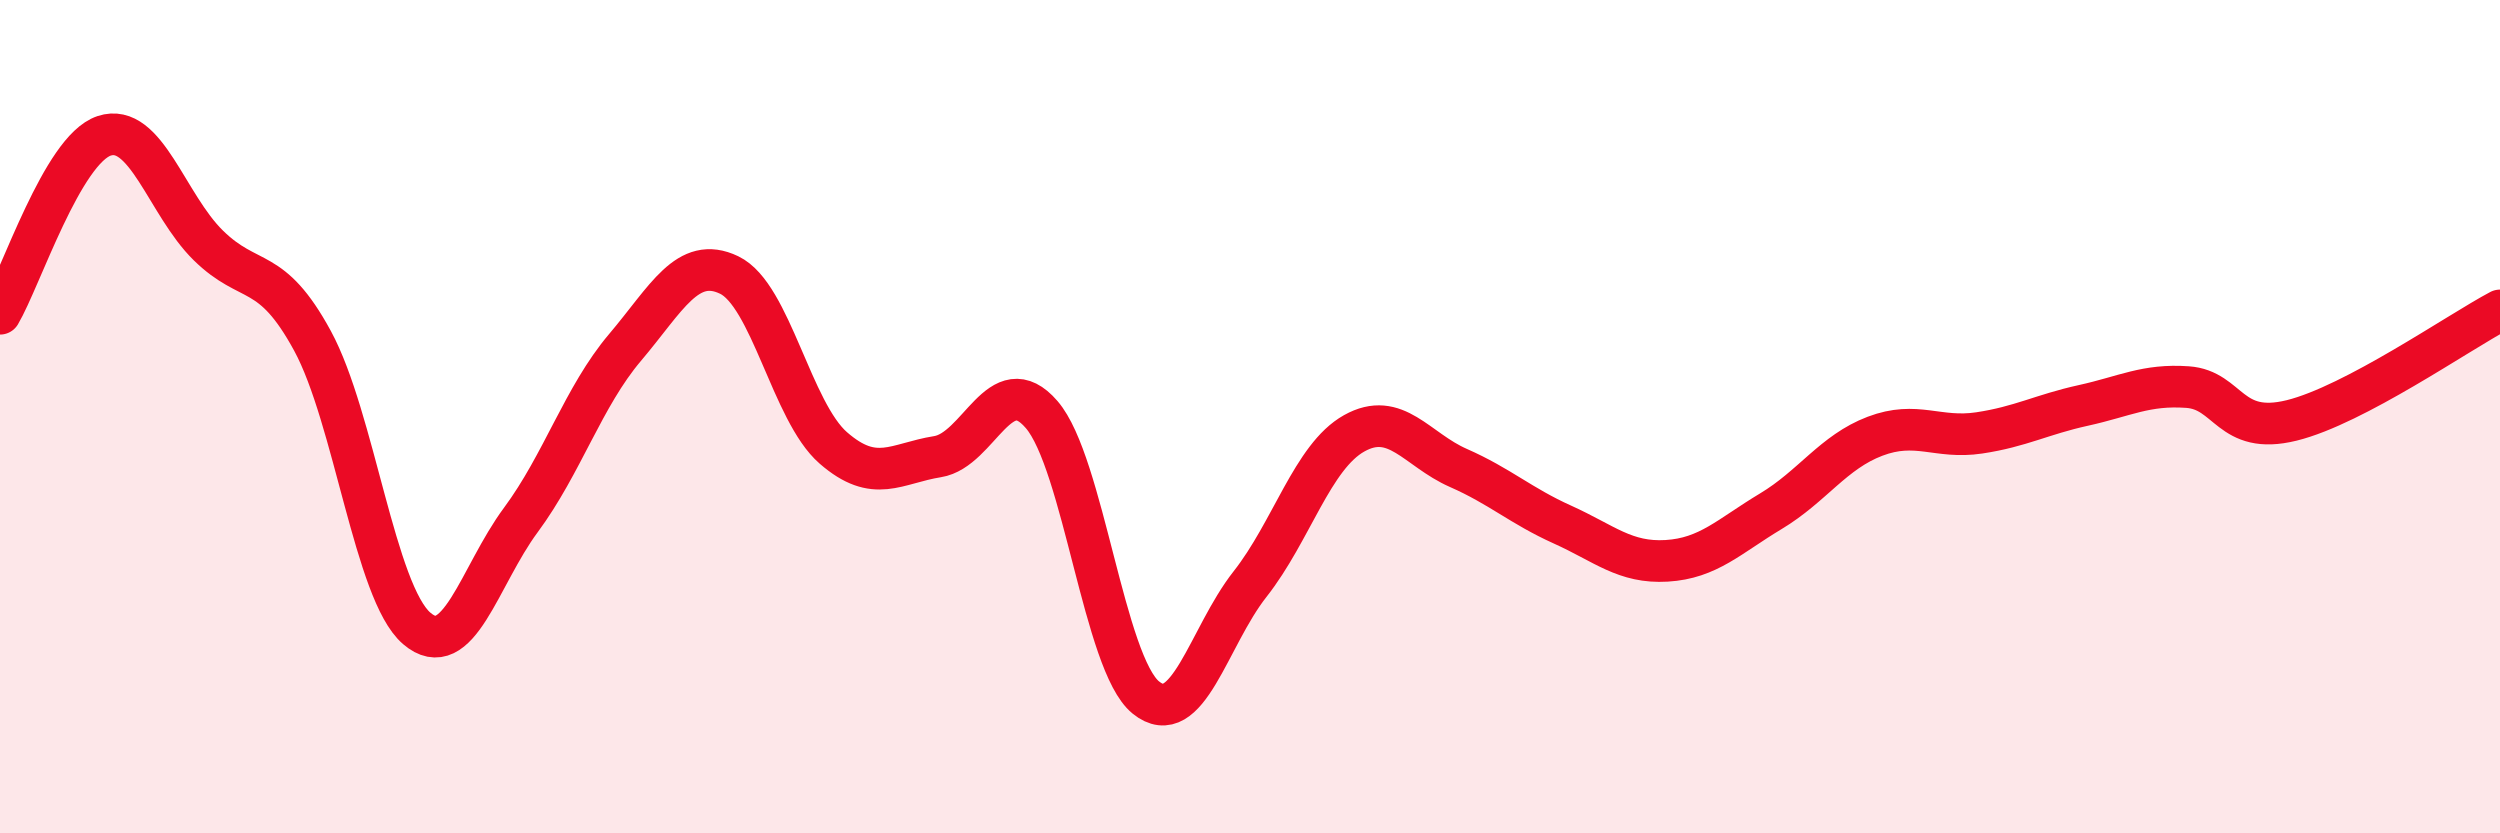 
    <svg width="60" height="20" viewBox="0 0 60 20" xmlns="http://www.w3.org/2000/svg">
      <path
        d="M 0,7.53 C 0.5,6.68 1.5,3.59 2.5,3.26 C 3.5,2.93 4,4.91 5,5.89 C 6,6.87 6.5,6.34 7.5,8.18 C 8.5,10.02 9,14.22 10,15.08 C 11,15.94 11.5,13.83 12.5,12.48 C 13.5,11.13 14,9.52 15,8.34 C 16,7.16 16.5,6.12 17.5,6.6 C 18.5,7.08 19,9.88 20,10.75 C 21,11.62 21.5,11.12 22.5,10.96 C 23.5,10.8 24,8.79 25,9.95 C 26,11.11 26.5,15.93 27.5,16.74 C 28.5,17.55 29,15.29 30,14.02 C 31,12.75 31.5,10.96 32.5,10.4 C 33.5,9.84 34,10.79 35,11.23 C 36,11.67 36.5,12.14 37.5,12.59 C 38.5,13.04 39,13.52 40,13.46 C 41,13.4 41.5,12.87 42.5,12.27 C 43.5,11.67 44,10.85 45,10.47 C 46,10.09 46.5,10.54 47.5,10.39 C 48.5,10.24 49,9.95 50,9.73 C 51,9.51 51.5,9.22 52.5,9.29 C 53.5,9.36 53.5,10.46 55,10.09 C 56.5,9.72 59,7.98 60,7.45L60 20L0 20Z"
        fill="#EB0A25"
        opacity="0.1"
        stroke-linecap="round"
        stroke-linejoin="round"
      />
      <path
        d="M 0,7.53 C 0.5,6.68 1.5,3.59 2.5,3.26 C 3.5,2.93 4,4.91 5,5.89 C 6,6.87 6.5,6.34 7.5,8.18 C 8.5,10.02 9,14.22 10,15.08 C 11,15.94 11.5,13.83 12.5,12.48 C 13.5,11.13 14,9.52 15,8.34 C 16,7.16 16.5,6.12 17.5,6.6 C 18.5,7.08 19,9.88 20,10.75 C 21,11.62 21.5,11.12 22.5,10.96 C 23.5,10.8 24,8.79 25,9.95 C 26,11.11 26.5,15.93 27.5,16.74 C 28.5,17.55 29,15.29 30,14.02 C 31,12.75 31.5,10.96 32.5,10.4 C 33.5,9.84 34,10.79 35,11.23 C 36,11.67 36.5,12.14 37.5,12.59 C 38.5,13.04 39,13.52 40,13.46 C 41,13.4 41.5,12.87 42.5,12.27 C 43.5,11.67 44,10.85 45,10.47 C 46,10.09 46.5,10.54 47.5,10.39 C 48.5,10.24 49,9.95 50,9.73 C 51,9.51 51.5,9.22 52.5,9.29 C 53.5,9.36 53.5,10.46 55,10.09 C 56.5,9.72 59,7.98 60,7.45"
        stroke="#EB0A25"
        stroke-width="1"
        fill="none"
        stroke-linecap="round"
        stroke-linejoin="round"
      />
    </svg>
  